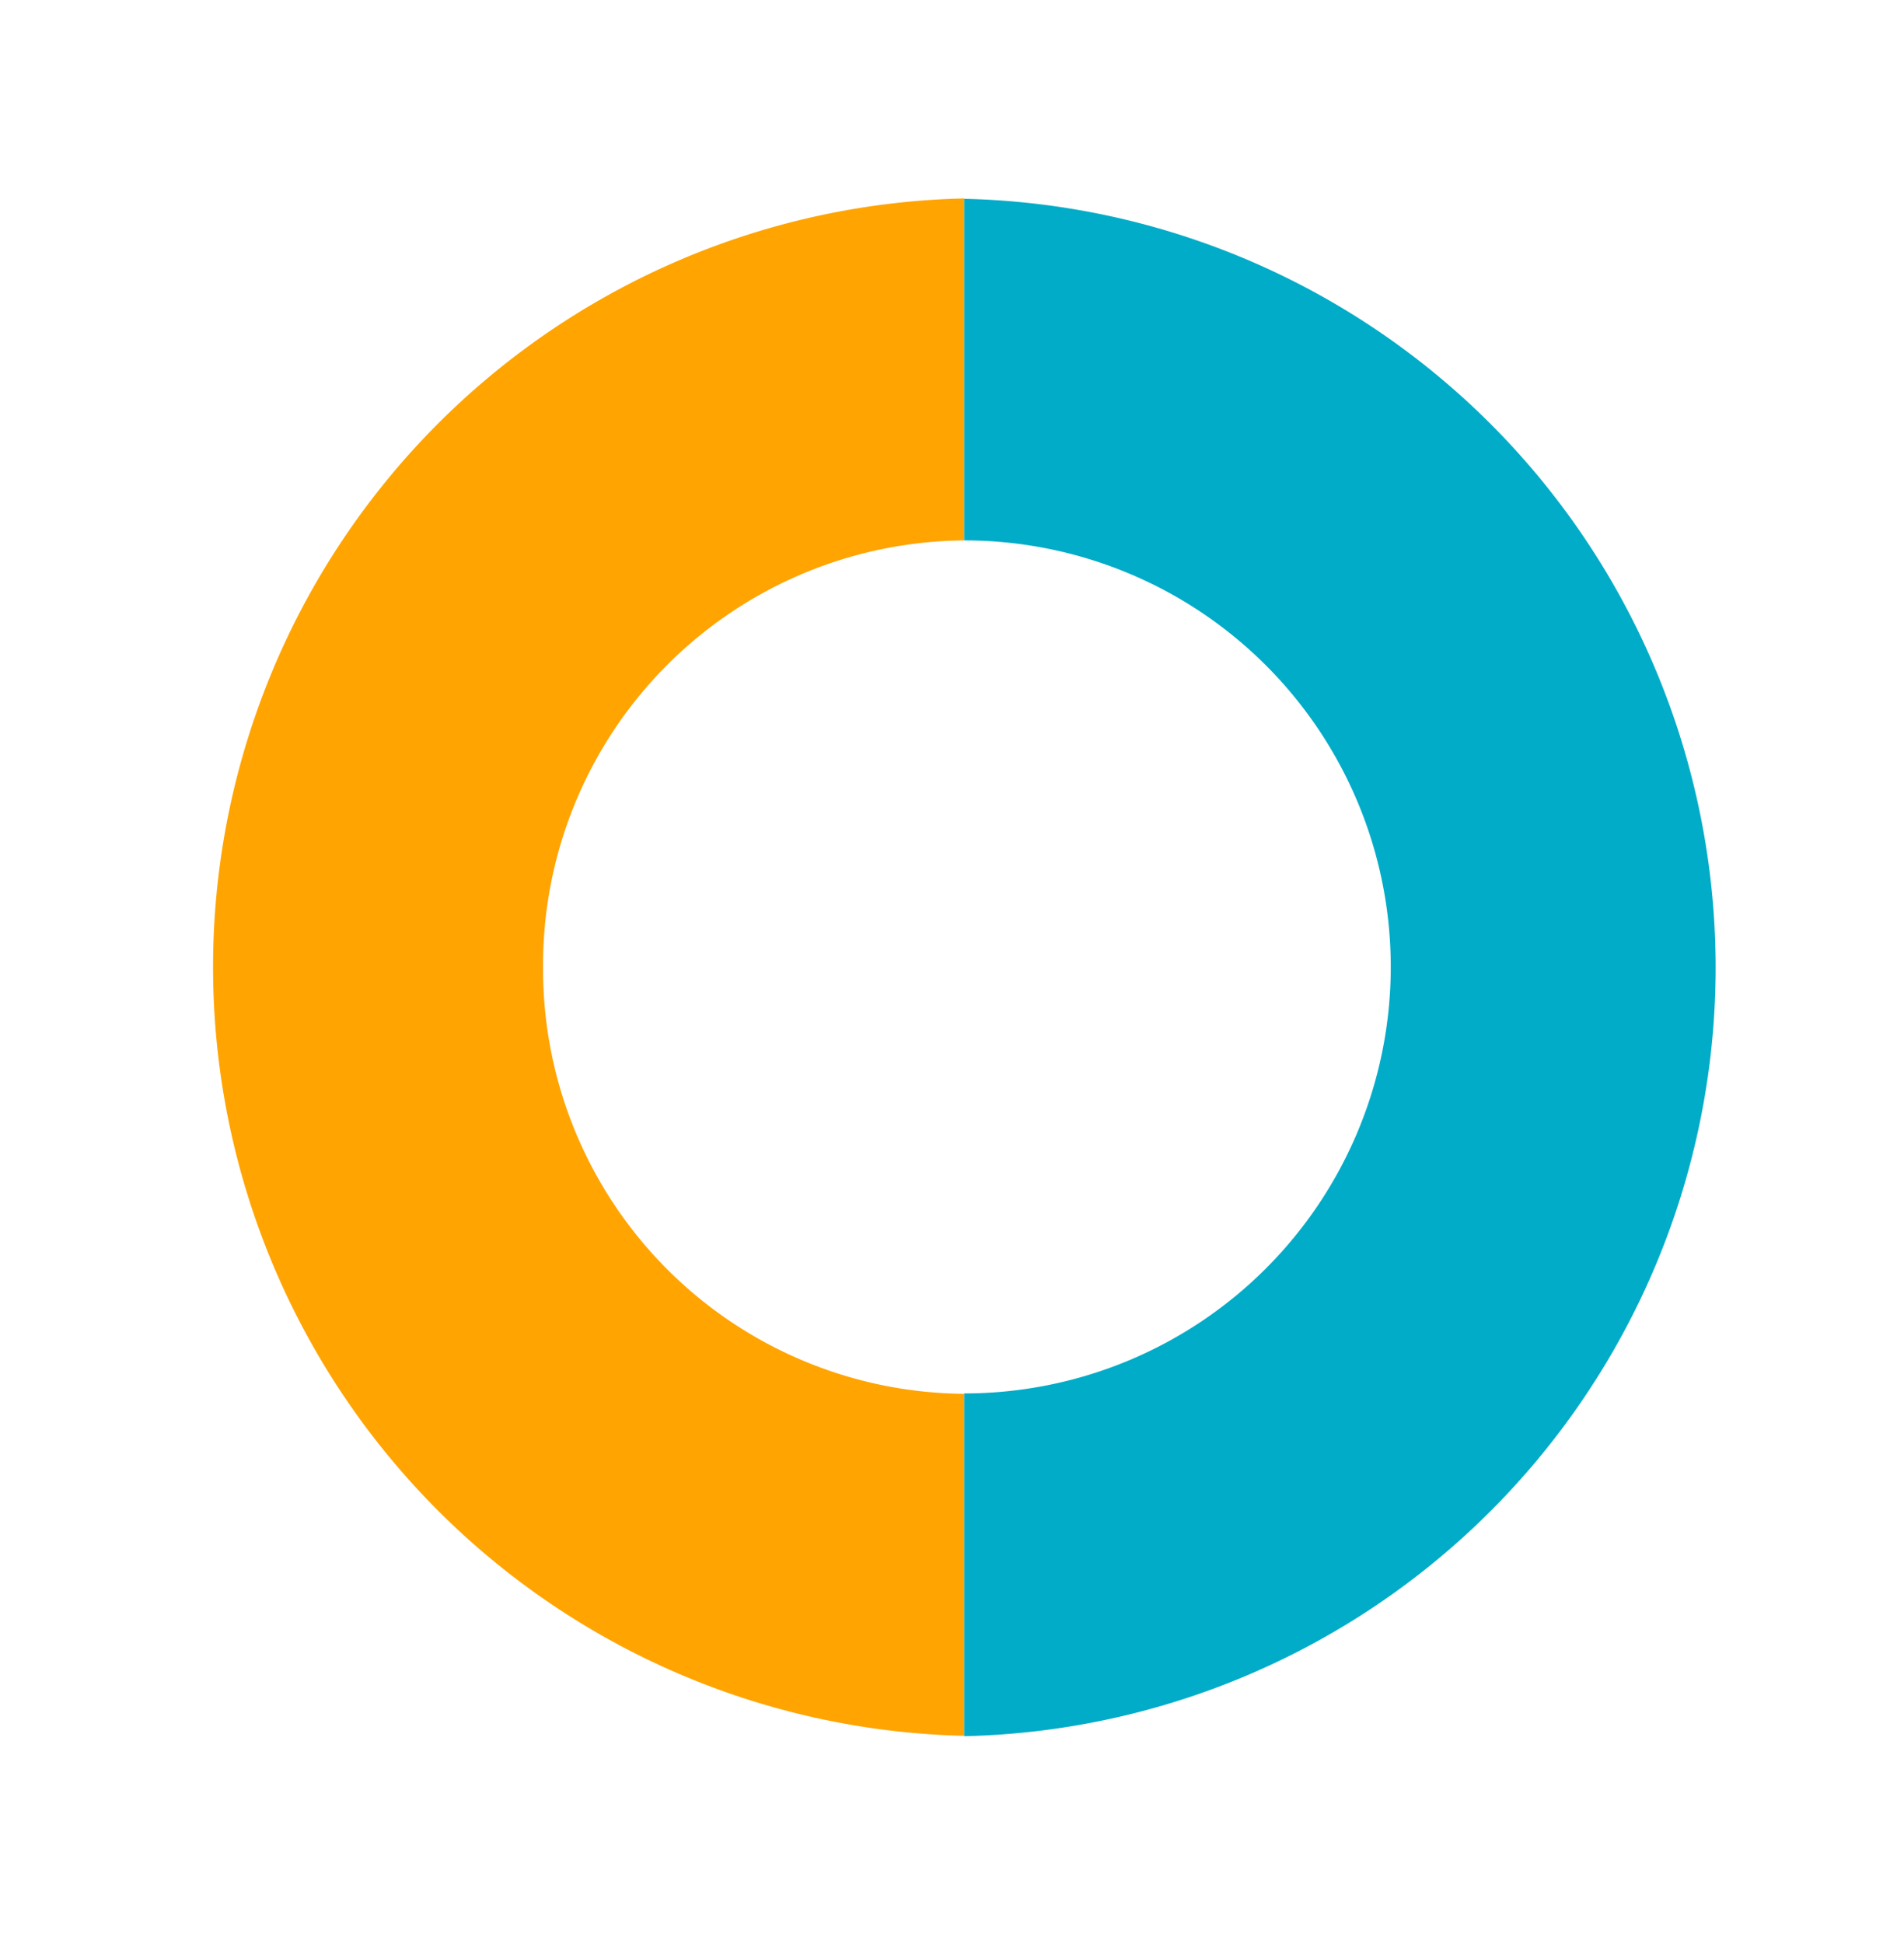 <svg width="48" height="49" xmlns="http://www.w3.org/2000/svg">
 <defs>
  <style>.cls-1{fill:#323e48;}.cls-2{fill:#ffa400;}.cls-3{fill:#00acc8;}</style>
 </defs>
 <title>Impero_o_Logo</title>
 <g>
  <title>background</title>
  <rect x="-1" y="-1" width="50" height="51" id="canvas_background" fill="none"/>
 </g>
 <g>
  <title>Layer 1</title>
  <path class="cls-2" d="m13.691,24.371a10.7,10.7 0 0 1 10.62,-10.75l0,-8.62a19.38,19.38 0 0 0 0,38.75l0,-8.62a10.7,10.7 0 0 1 -10.62,-10.75" id="svg_3"/>
  <path class="cls-3" d="m24.311,4.991l0,0l0,8.63l0,0a10.75,10.75 0 0 1 0,21.5l0,0l0,8.64l0,0a19.38,19.38 0 0 0 0,-38.75" id="svg_4"/>
 </g>
</svg>